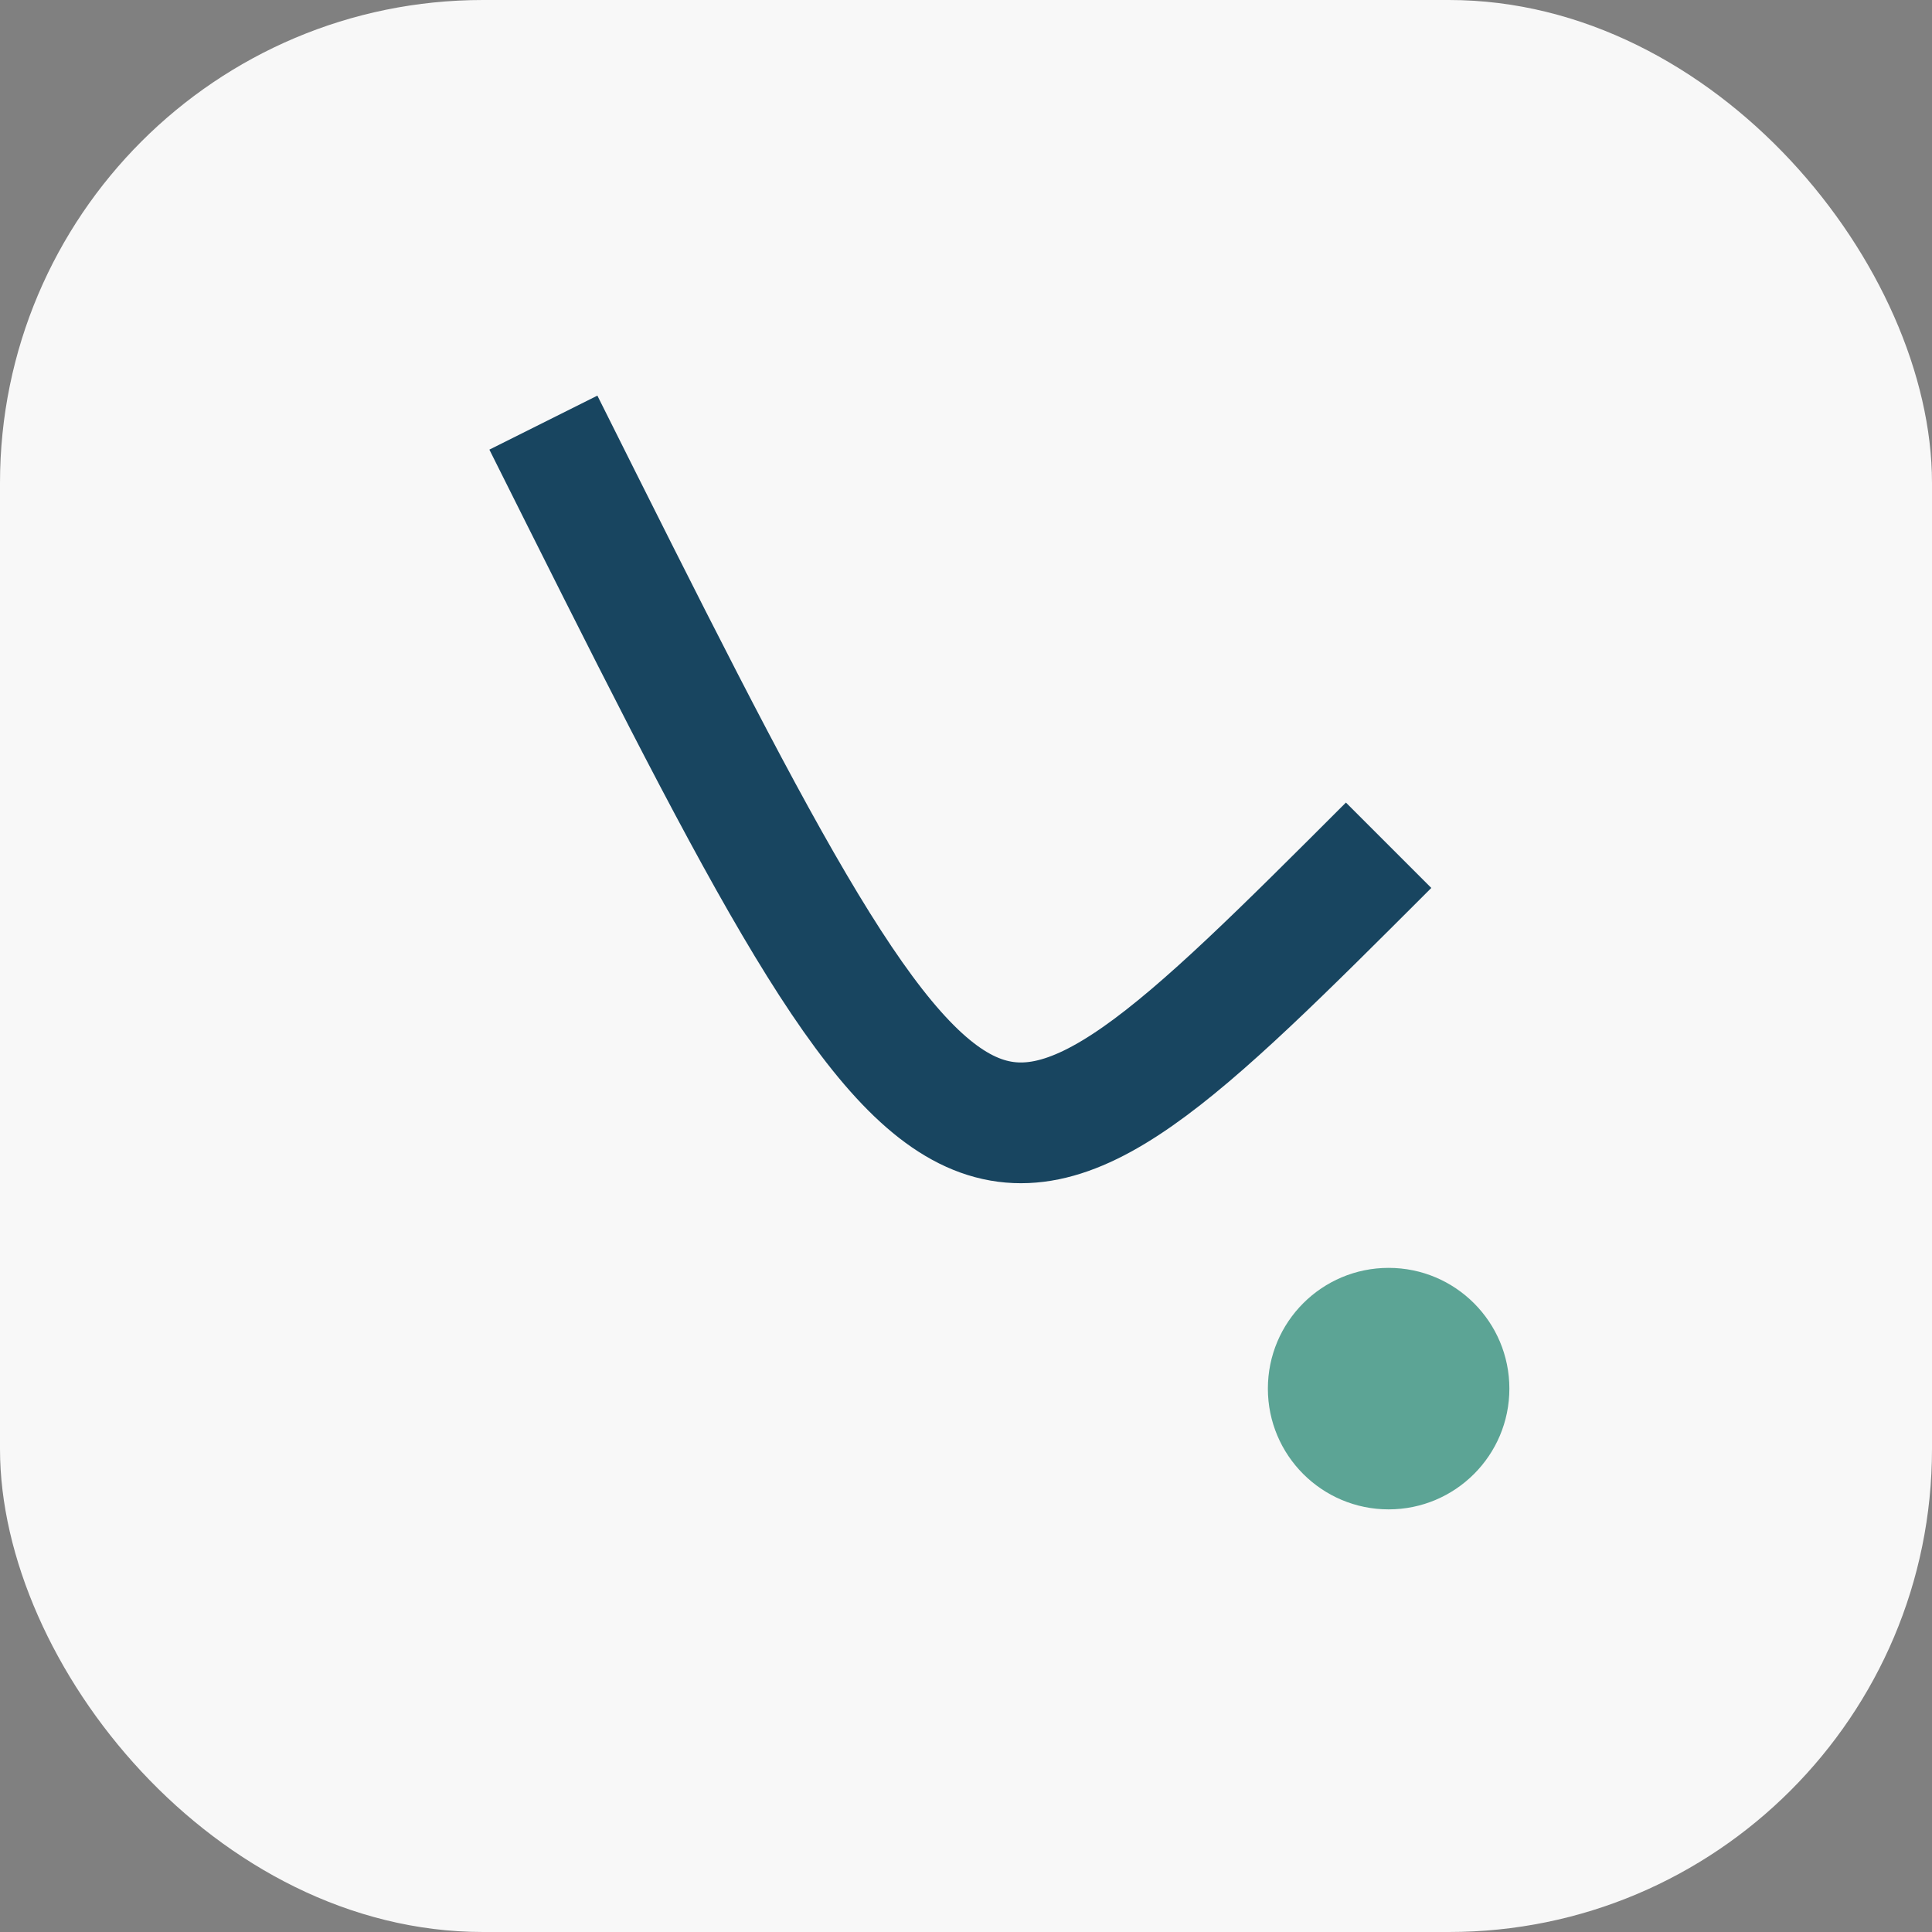 <?xml version="1.0" encoding="UTF-8"?>
<svg xmlns="http://www.w3.org/2000/svg" width="32" height="32" viewBox="0 0 32 32"><rect x="0" y="0" width="32" height="32" fill="#808080" stroke="none"/><rect width="32" height="32" rx="8" fill="#F8F8F8"/><path d="M9 7c7 14 7 14 14 7" stroke="#184560" stroke-width="2" fill="none"/><circle cx="23" cy="23" r="2" fill="#5CA495"/></svg>